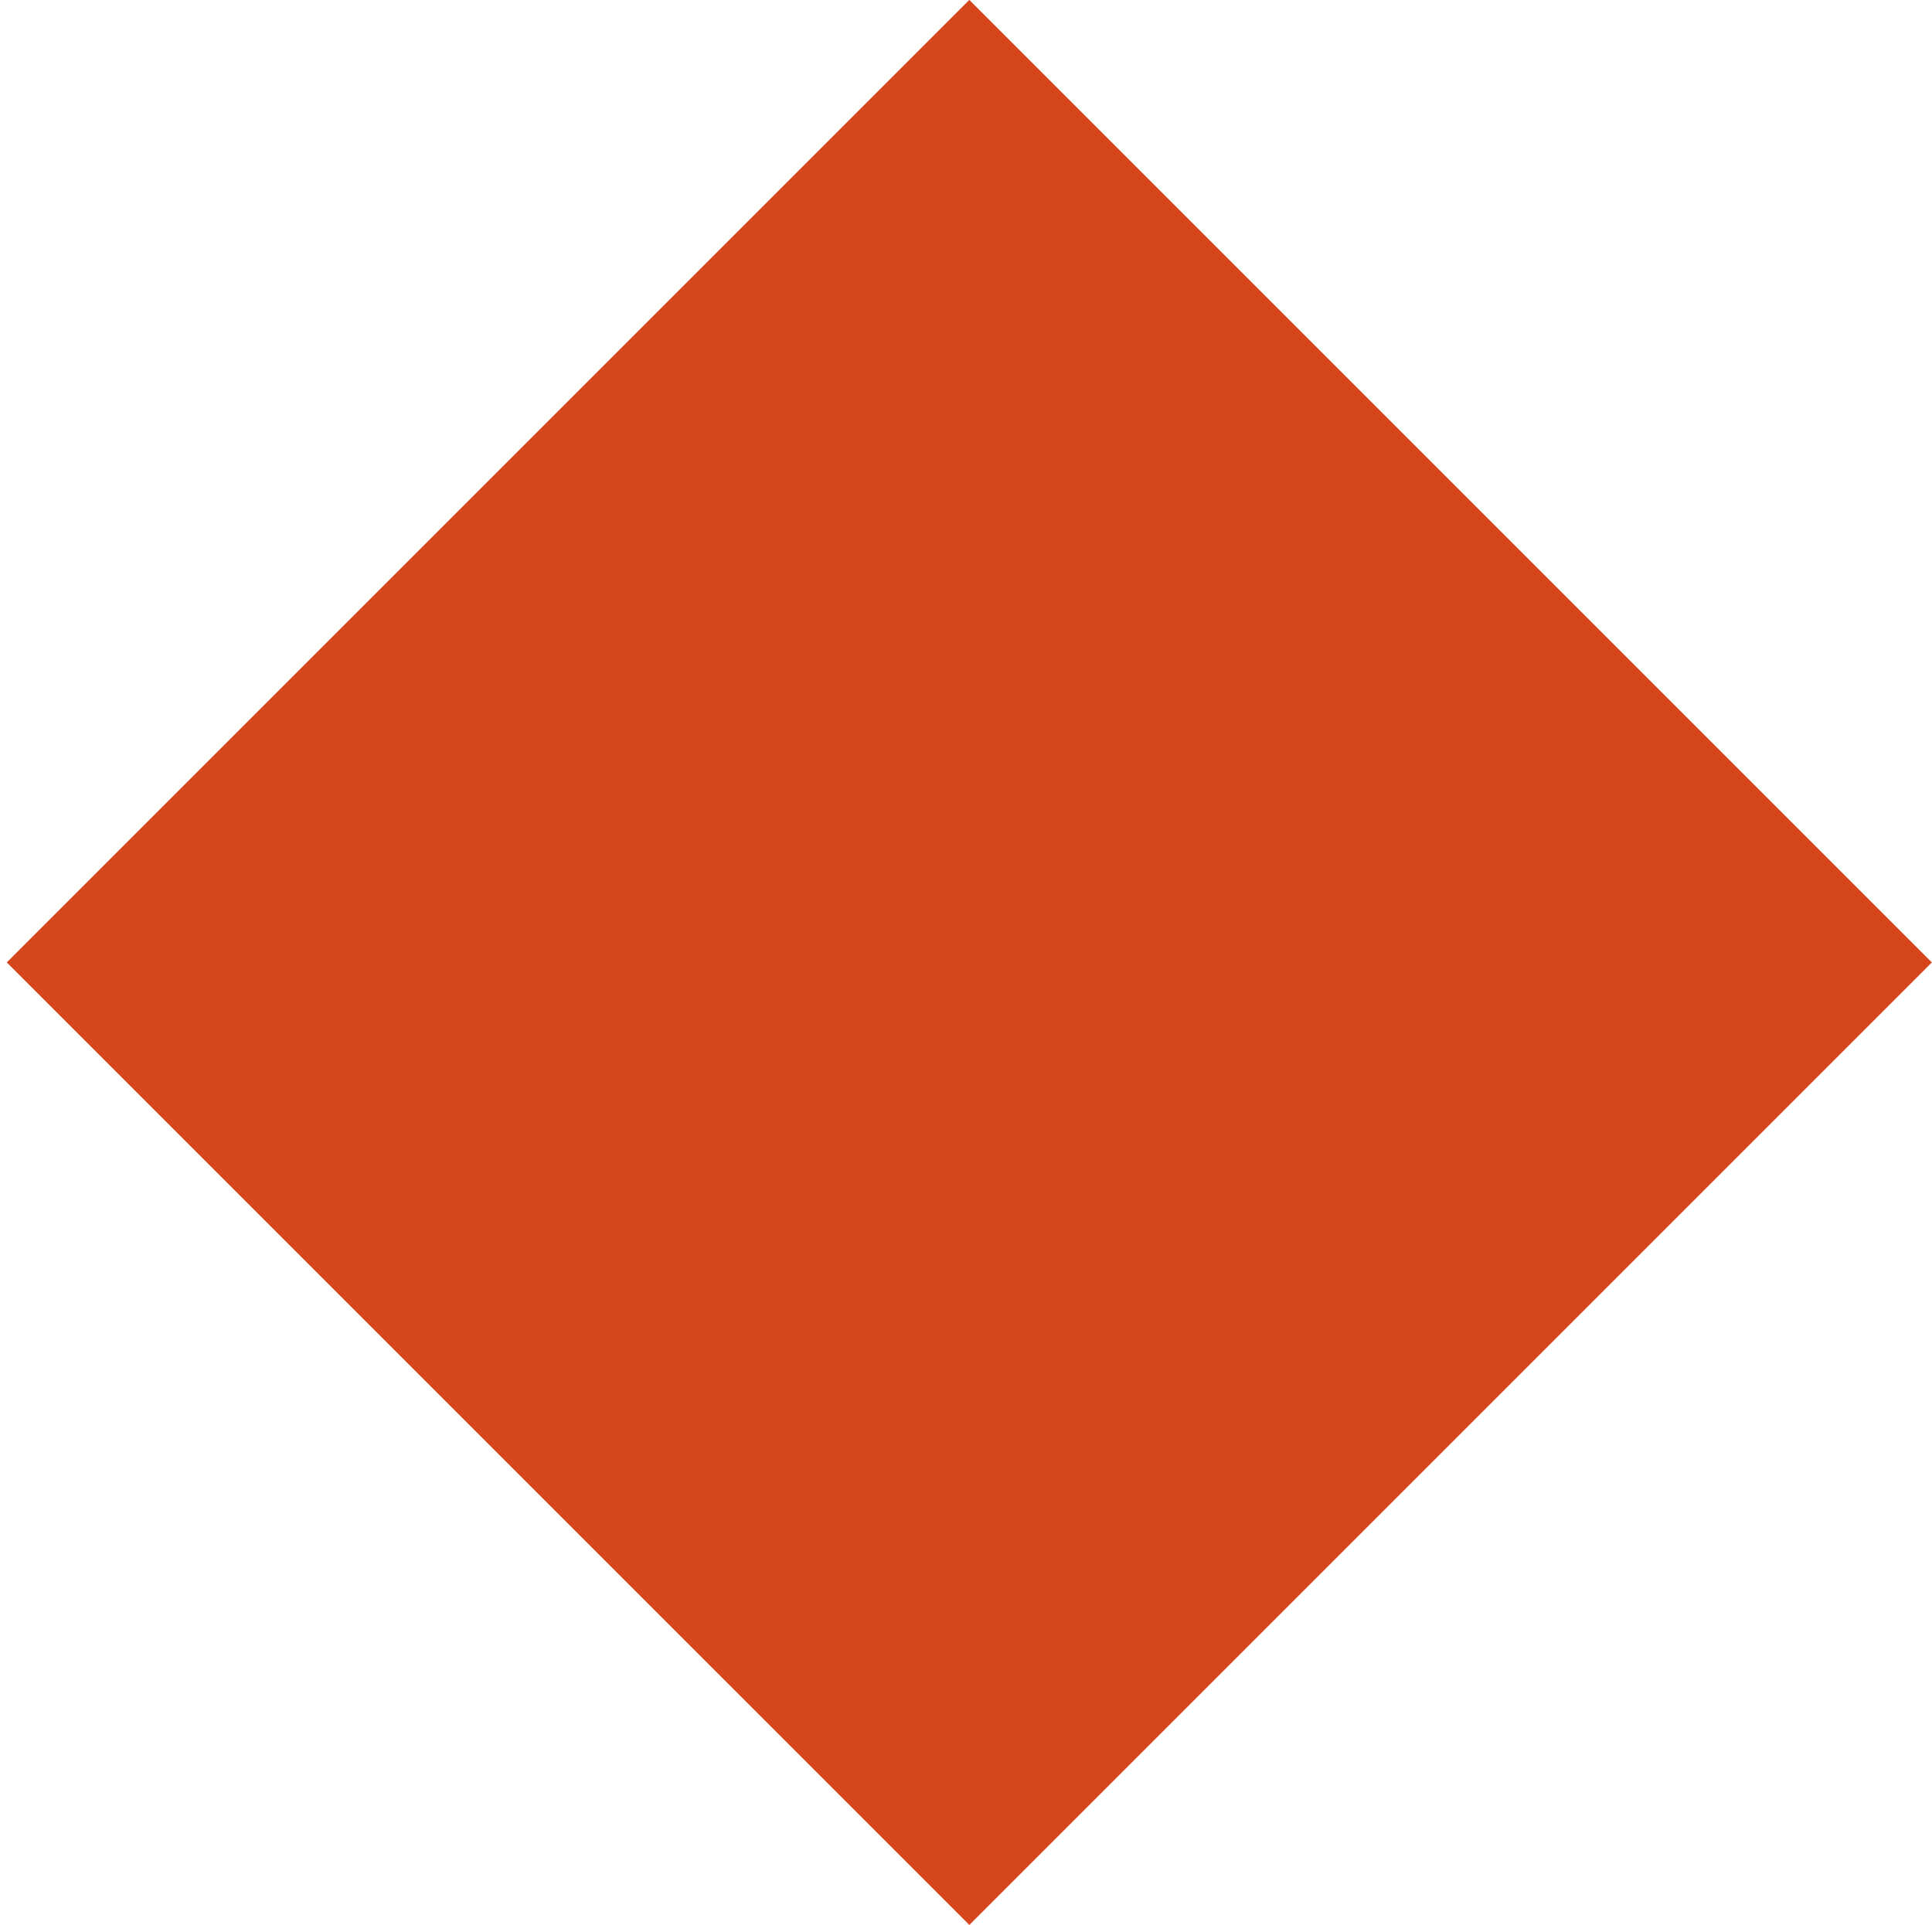 <svg 
 xmlns="http://www.w3.org/2000/svg"
 xmlns:xlink="http://www.w3.org/1999/xlink"
 width="281px" height="280px">
<path fill-rule="evenodd"  fill="rgb(214, 70, 28)"
 d="M0.984,139.985 L140.983,-0.014 L280.982,139.985 L140.983,279.983 L0.984,139.985 Z"/>
</svg>